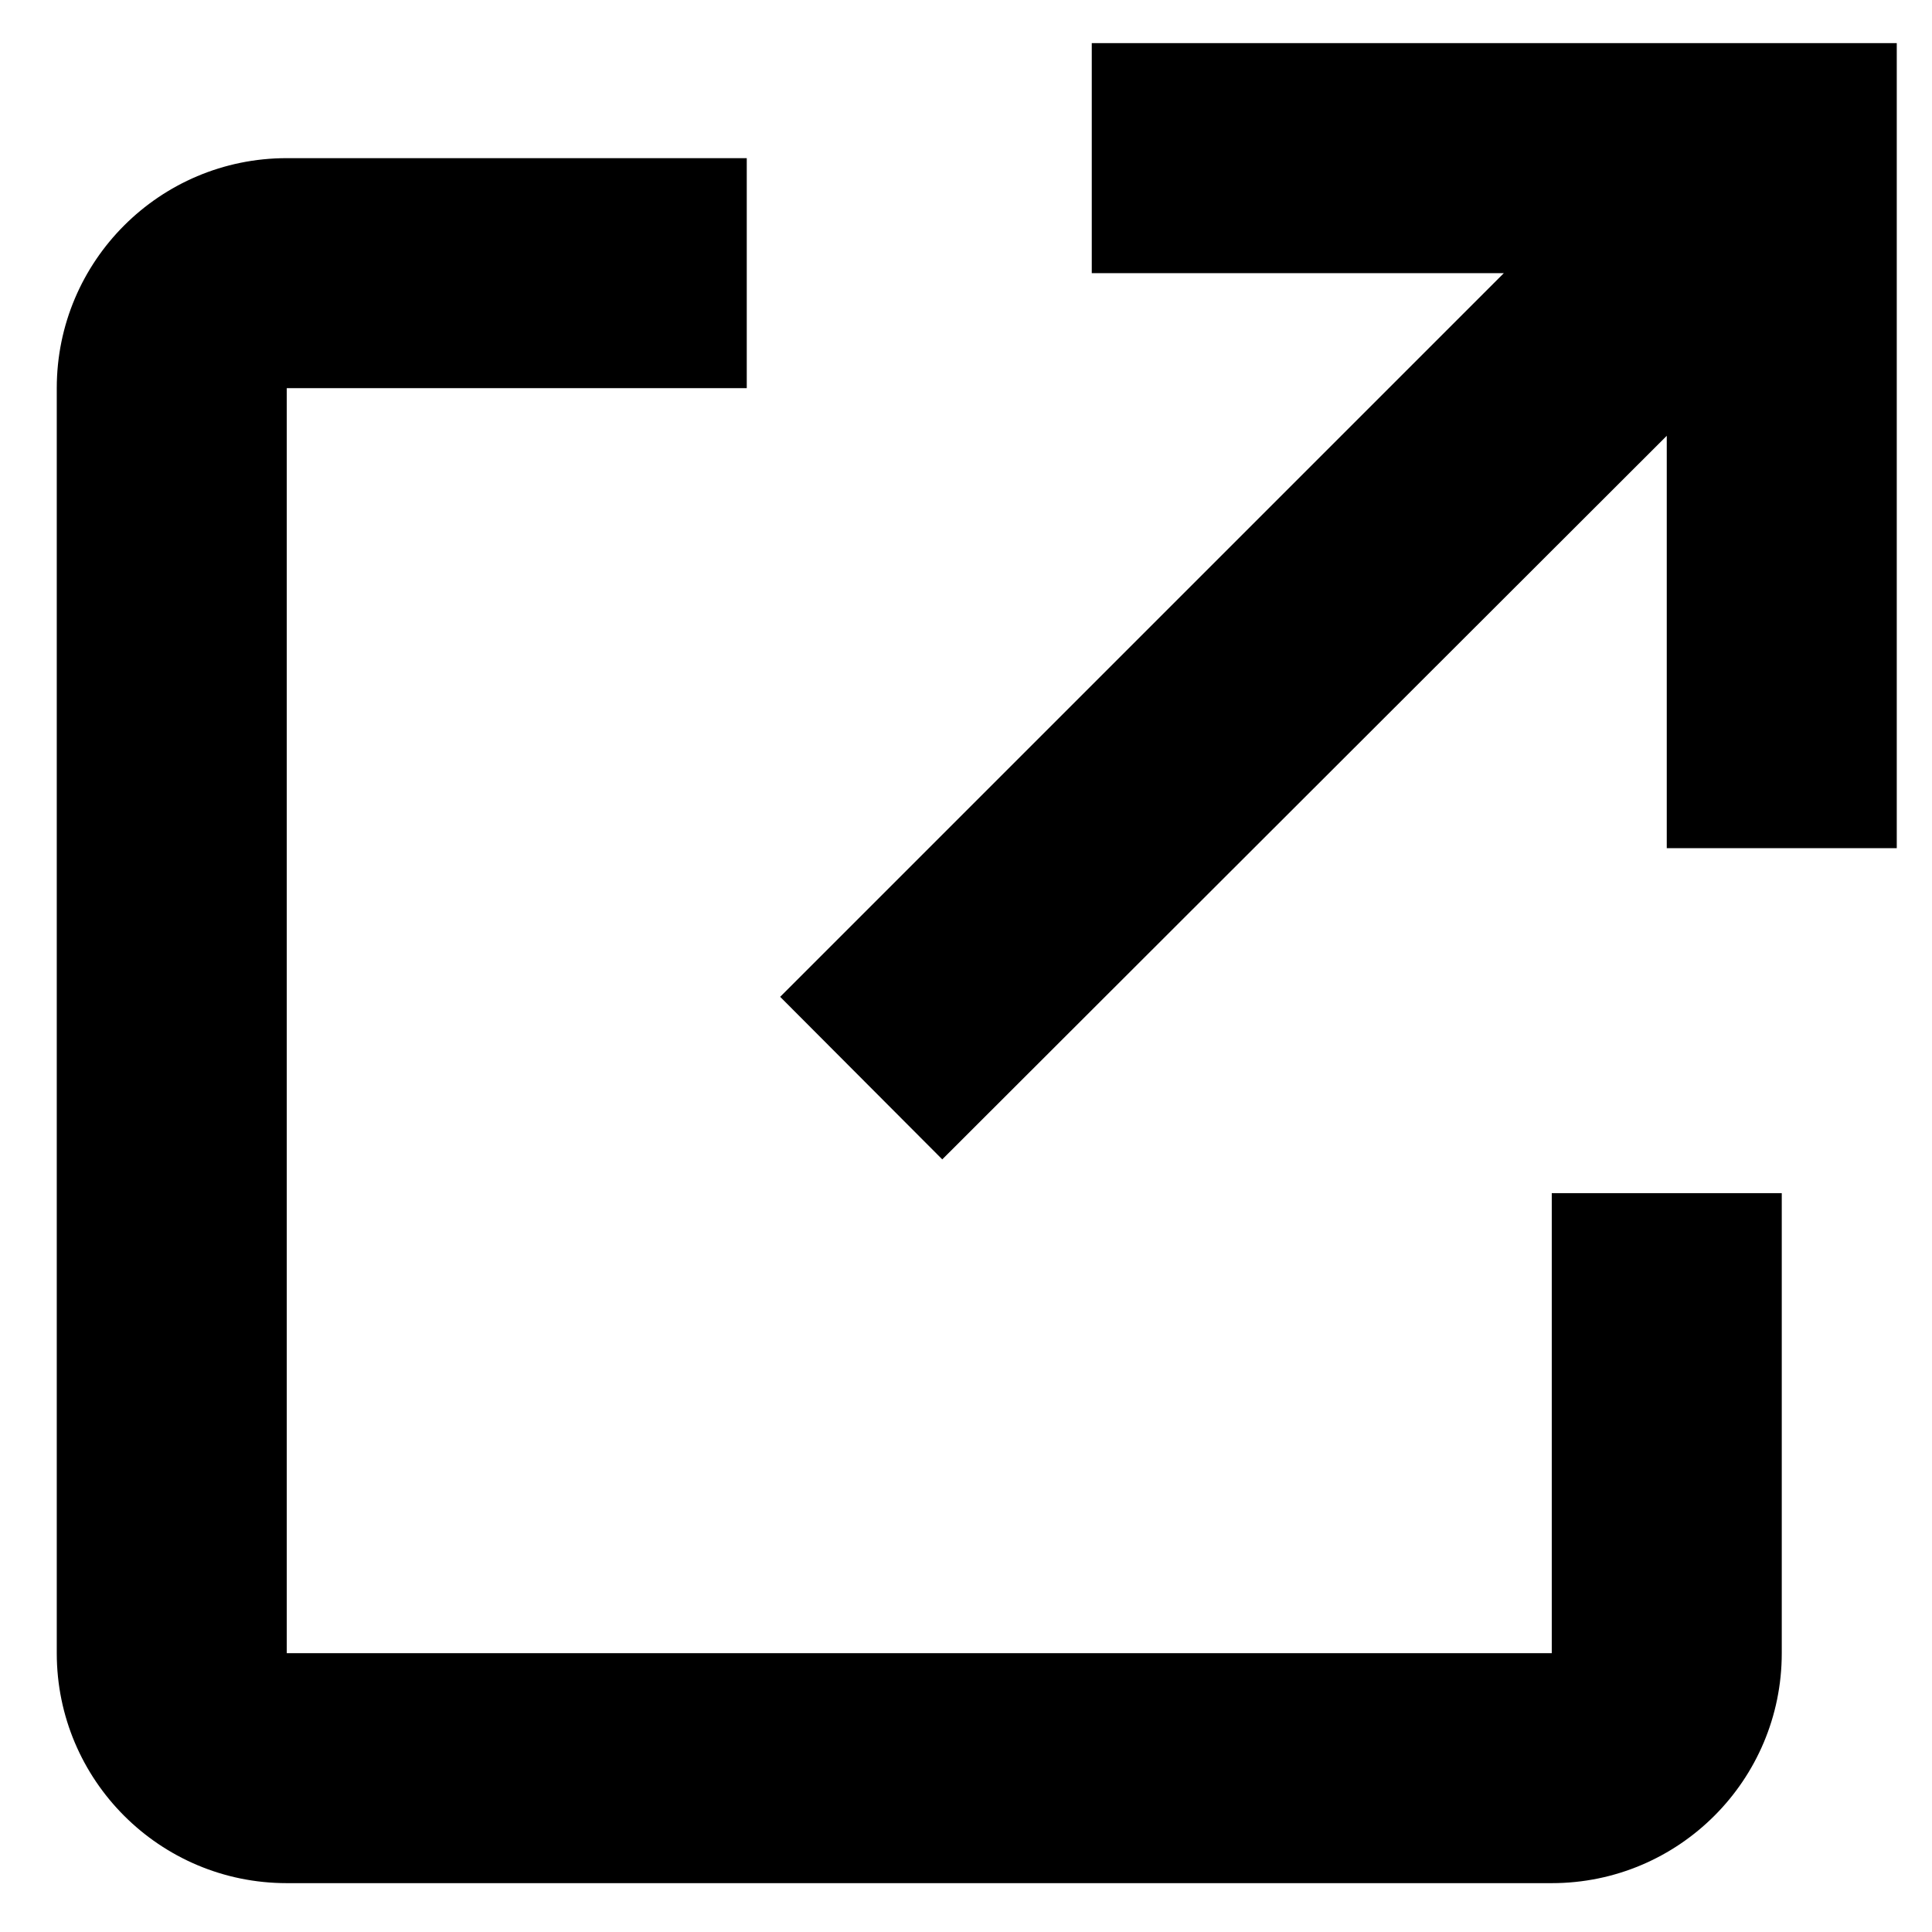 <svg width="21" height="21" viewBox="0 0 21 21" fill="none" xmlns="http://www.w3.org/2000/svg">
<path d="M16.867 20.469H3.117C1.736 20.469 0.617 19.349 0.617 17.969V4.219C0.617 2.838 1.736 1.719 3.117 1.719H8.117V4.219H3.117V17.969H16.867V12.969H19.367V17.969C19.367 19.349 18.248 20.469 16.867 20.469ZM10.242 12.602L8.48 10.835L16.346 2.969H11.867V0.469H20.617V9.219H18.117V4.737L10.242 12.602Z" fill="black"/>
</svg>
